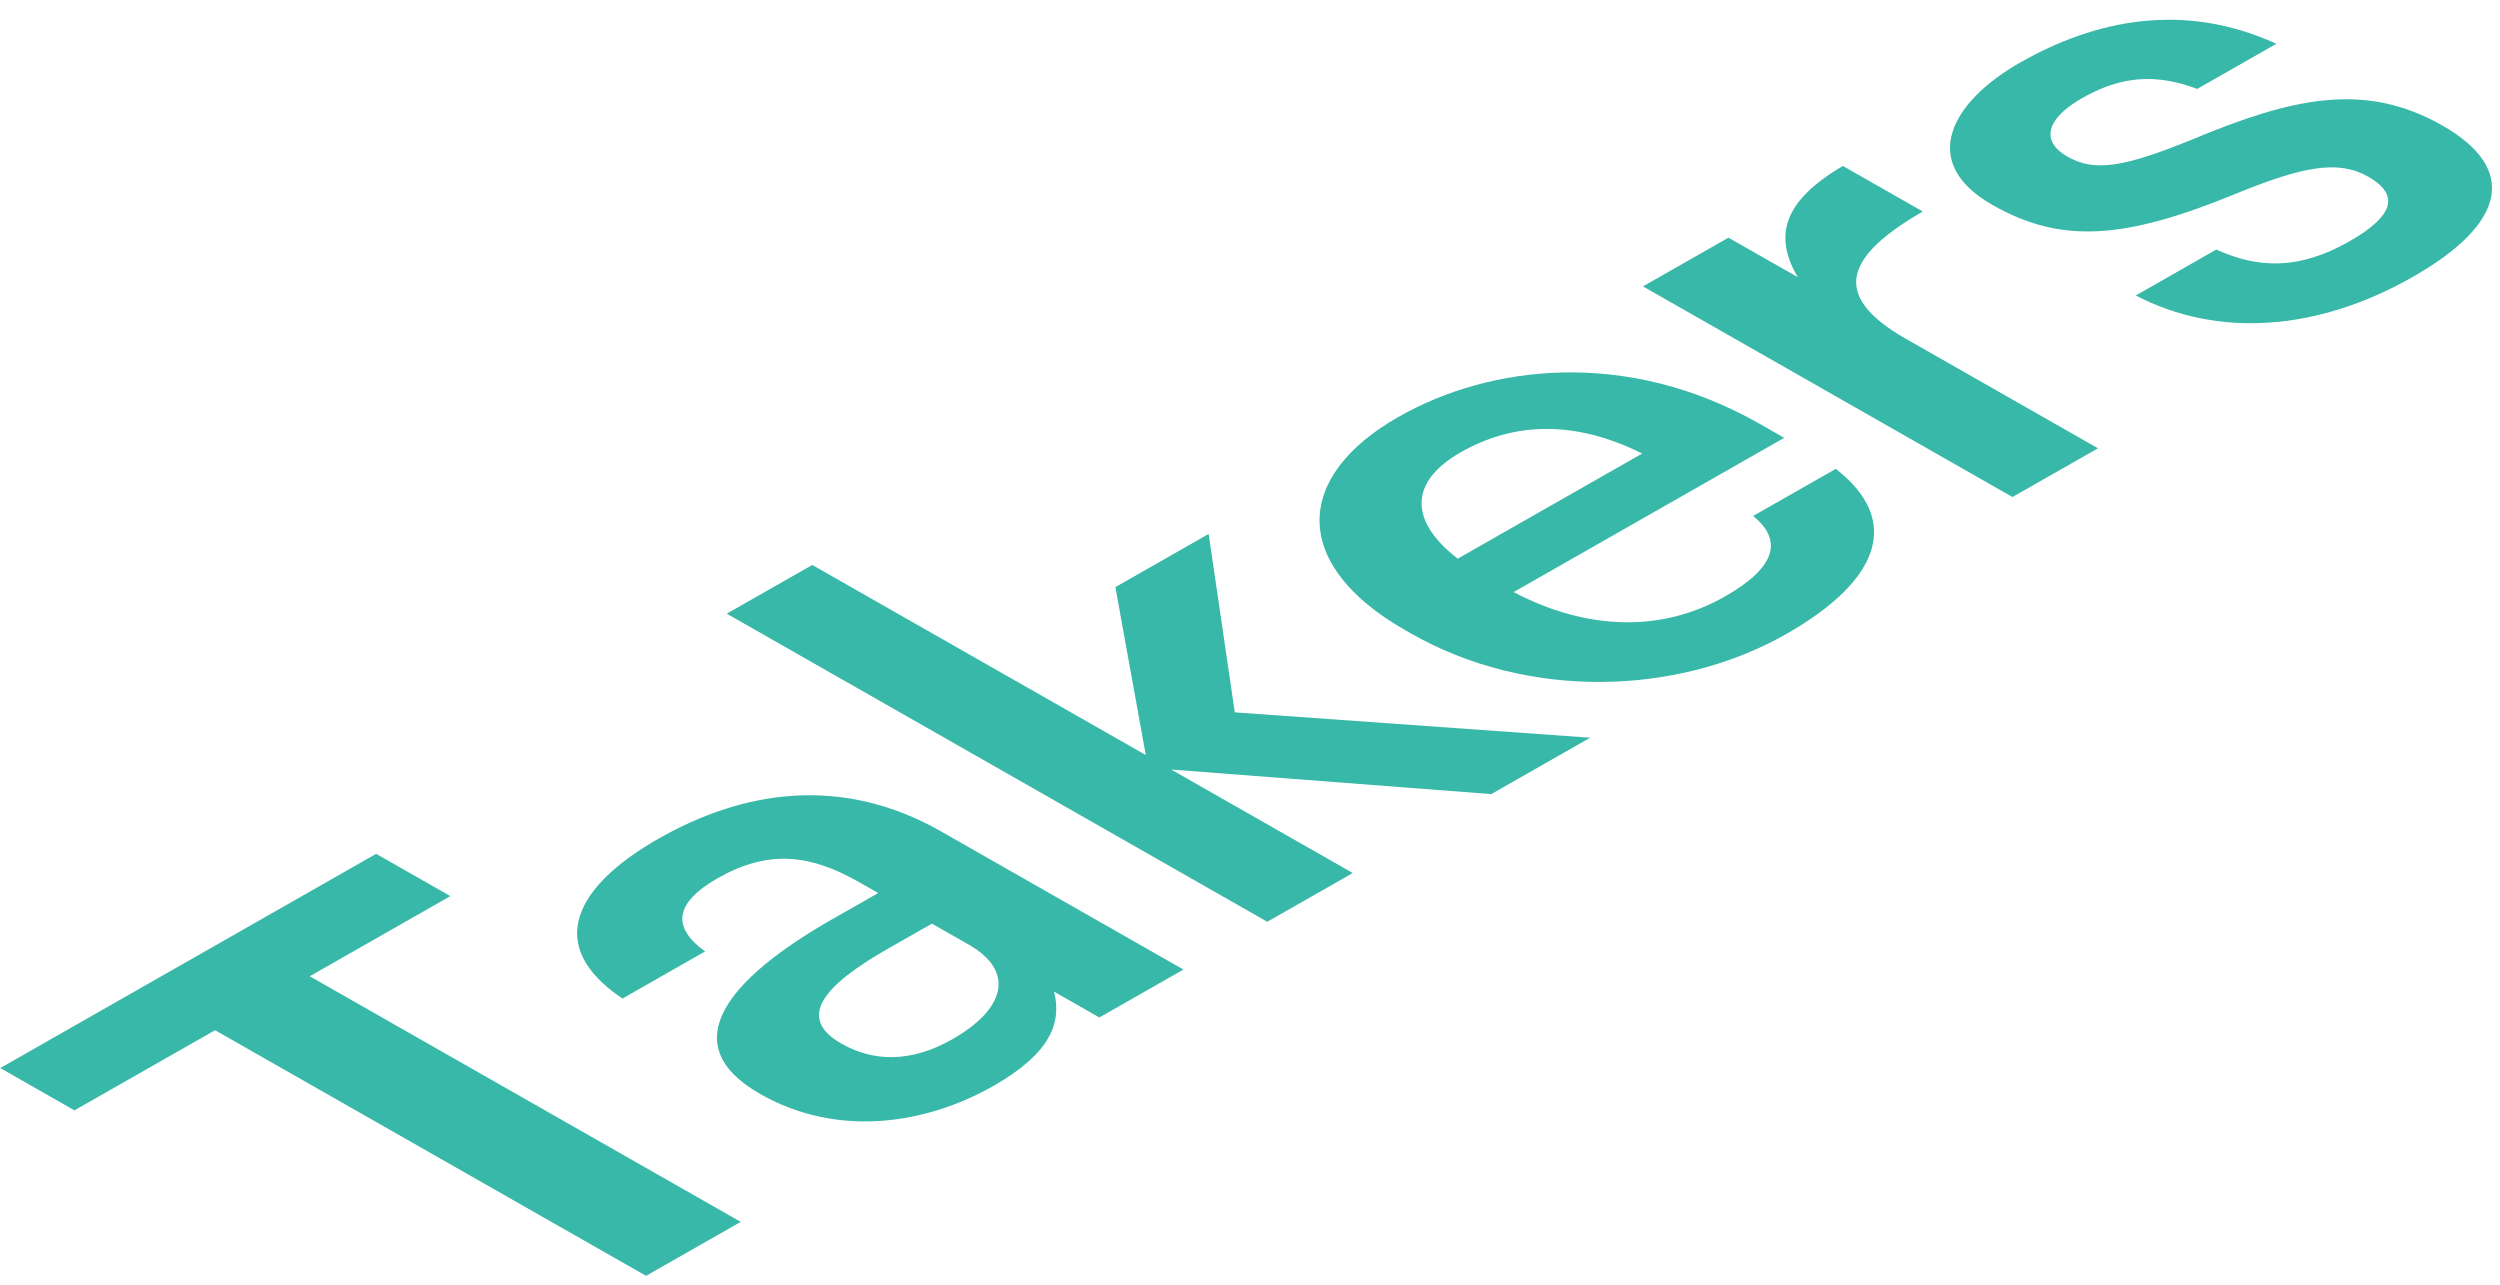 <svg width="72" height="37" viewBox="0 0 72 37" fill="none" xmlns="http://www.w3.org/2000/svg">
<path d="M18.606 36.744L21.333 35.19L8.92 28.116L12.97 25.808L10.833 24.59L0.008 30.76L2.144 31.978L6.194 29.67L18.606 36.744ZM28.609 31.275C30.237 30.347 30.583 29.477 30.359 28.561L31.661 29.303L34.083 27.923L27.103 23.945C24.193 22.287 21.345 22.797 18.964 24.154C16.583 25.511 15.647 27.227 17.926 28.758L20.307 27.401C19.371 26.729 19.391 26.021 20.673 25.29C22.118 24.467 23.318 24.595 24.743 25.406L25.292 25.72L23.97 26.473C20.917 28.213 19.412 30.092 21.894 31.507C24.112 32.771 26.655 32.388 28.609 31.275ZM27.429 29.93C26.208 30.625 25.129 30.567 24.234 30.057C22.932 29.315 23.705 28.387 25.577 27.32L26.839 26.601L27.897 27.204C29.26 27.981 28.934 29.071 27.429 29.93ZM36.498 26.547L38.96 25.143L33.73 22.163L42.948 22.87L45.797 21.246L35.562 20.516L34.809 15.378L32.123 16.909L32.998 21.745L23.393 16.271L20.931 17.674L36.498 26.547ZM51.447 18.258C54.173 16.704 54.763 14.976 52.871 13.503L50.49 14.86C51.345 15.556 51.162 16.333 49.676 17.18C47.845 18.223 45.688 18.154 43.592 17.052L51.385 12.61L50.673 12.204C46.868 10.035 42.921 10.499 40.275 12.007C37.243 13.735 37.182 16.275 40.479 18.154L40.642 18.247C43.999 20.16 48.313 20.044 51.447 18.258ZM41.984 16.089C40.581 15.011 40.581 13.874 42.066 13.027C43.592 12.158 45.342 12.088 47.295 13.062L41.984 16.089ZM57.959 14.314L60.422 12.911L54.887 9.756C52.628 8.469 53.239 7.332 55.375 6.091L53.076 4.78C51.306 5.813 51.102 6.833 51.774 7.981L49.779 6.845L47.317 8.248L57.959 14.314ZM69.486 7.976C72.213 6.422 72.498 4.845 70.341 3.615C68.082 2.328 65.986 2.827 63.097 4.033C61.123 4.833 60.309 4.949 59.536 4.508C58.783 4.079 58.905 3.43 59.963 2.827C61.102 2.177 62.1 2.119 63.28 2.56L65.559 1.261C62.893 0.043 60.35 0.565 58.172 1.806C56.178 2.943 55.242 4.682 57.379 5.9C59.373 7.037 61.204 6.897 64.46 5.552C66.291 4.81 67.329 4.589 68.204 5.088C69.099 5.598 68.977 6.202 67.655 6.955C66.21 7.779 65.03 7.733 63.829 7.187L61.51 8.51C63.87 9.739 66.739 9.542 69.486 7.976Z" fill="#38B8A8"/>
</svg>
